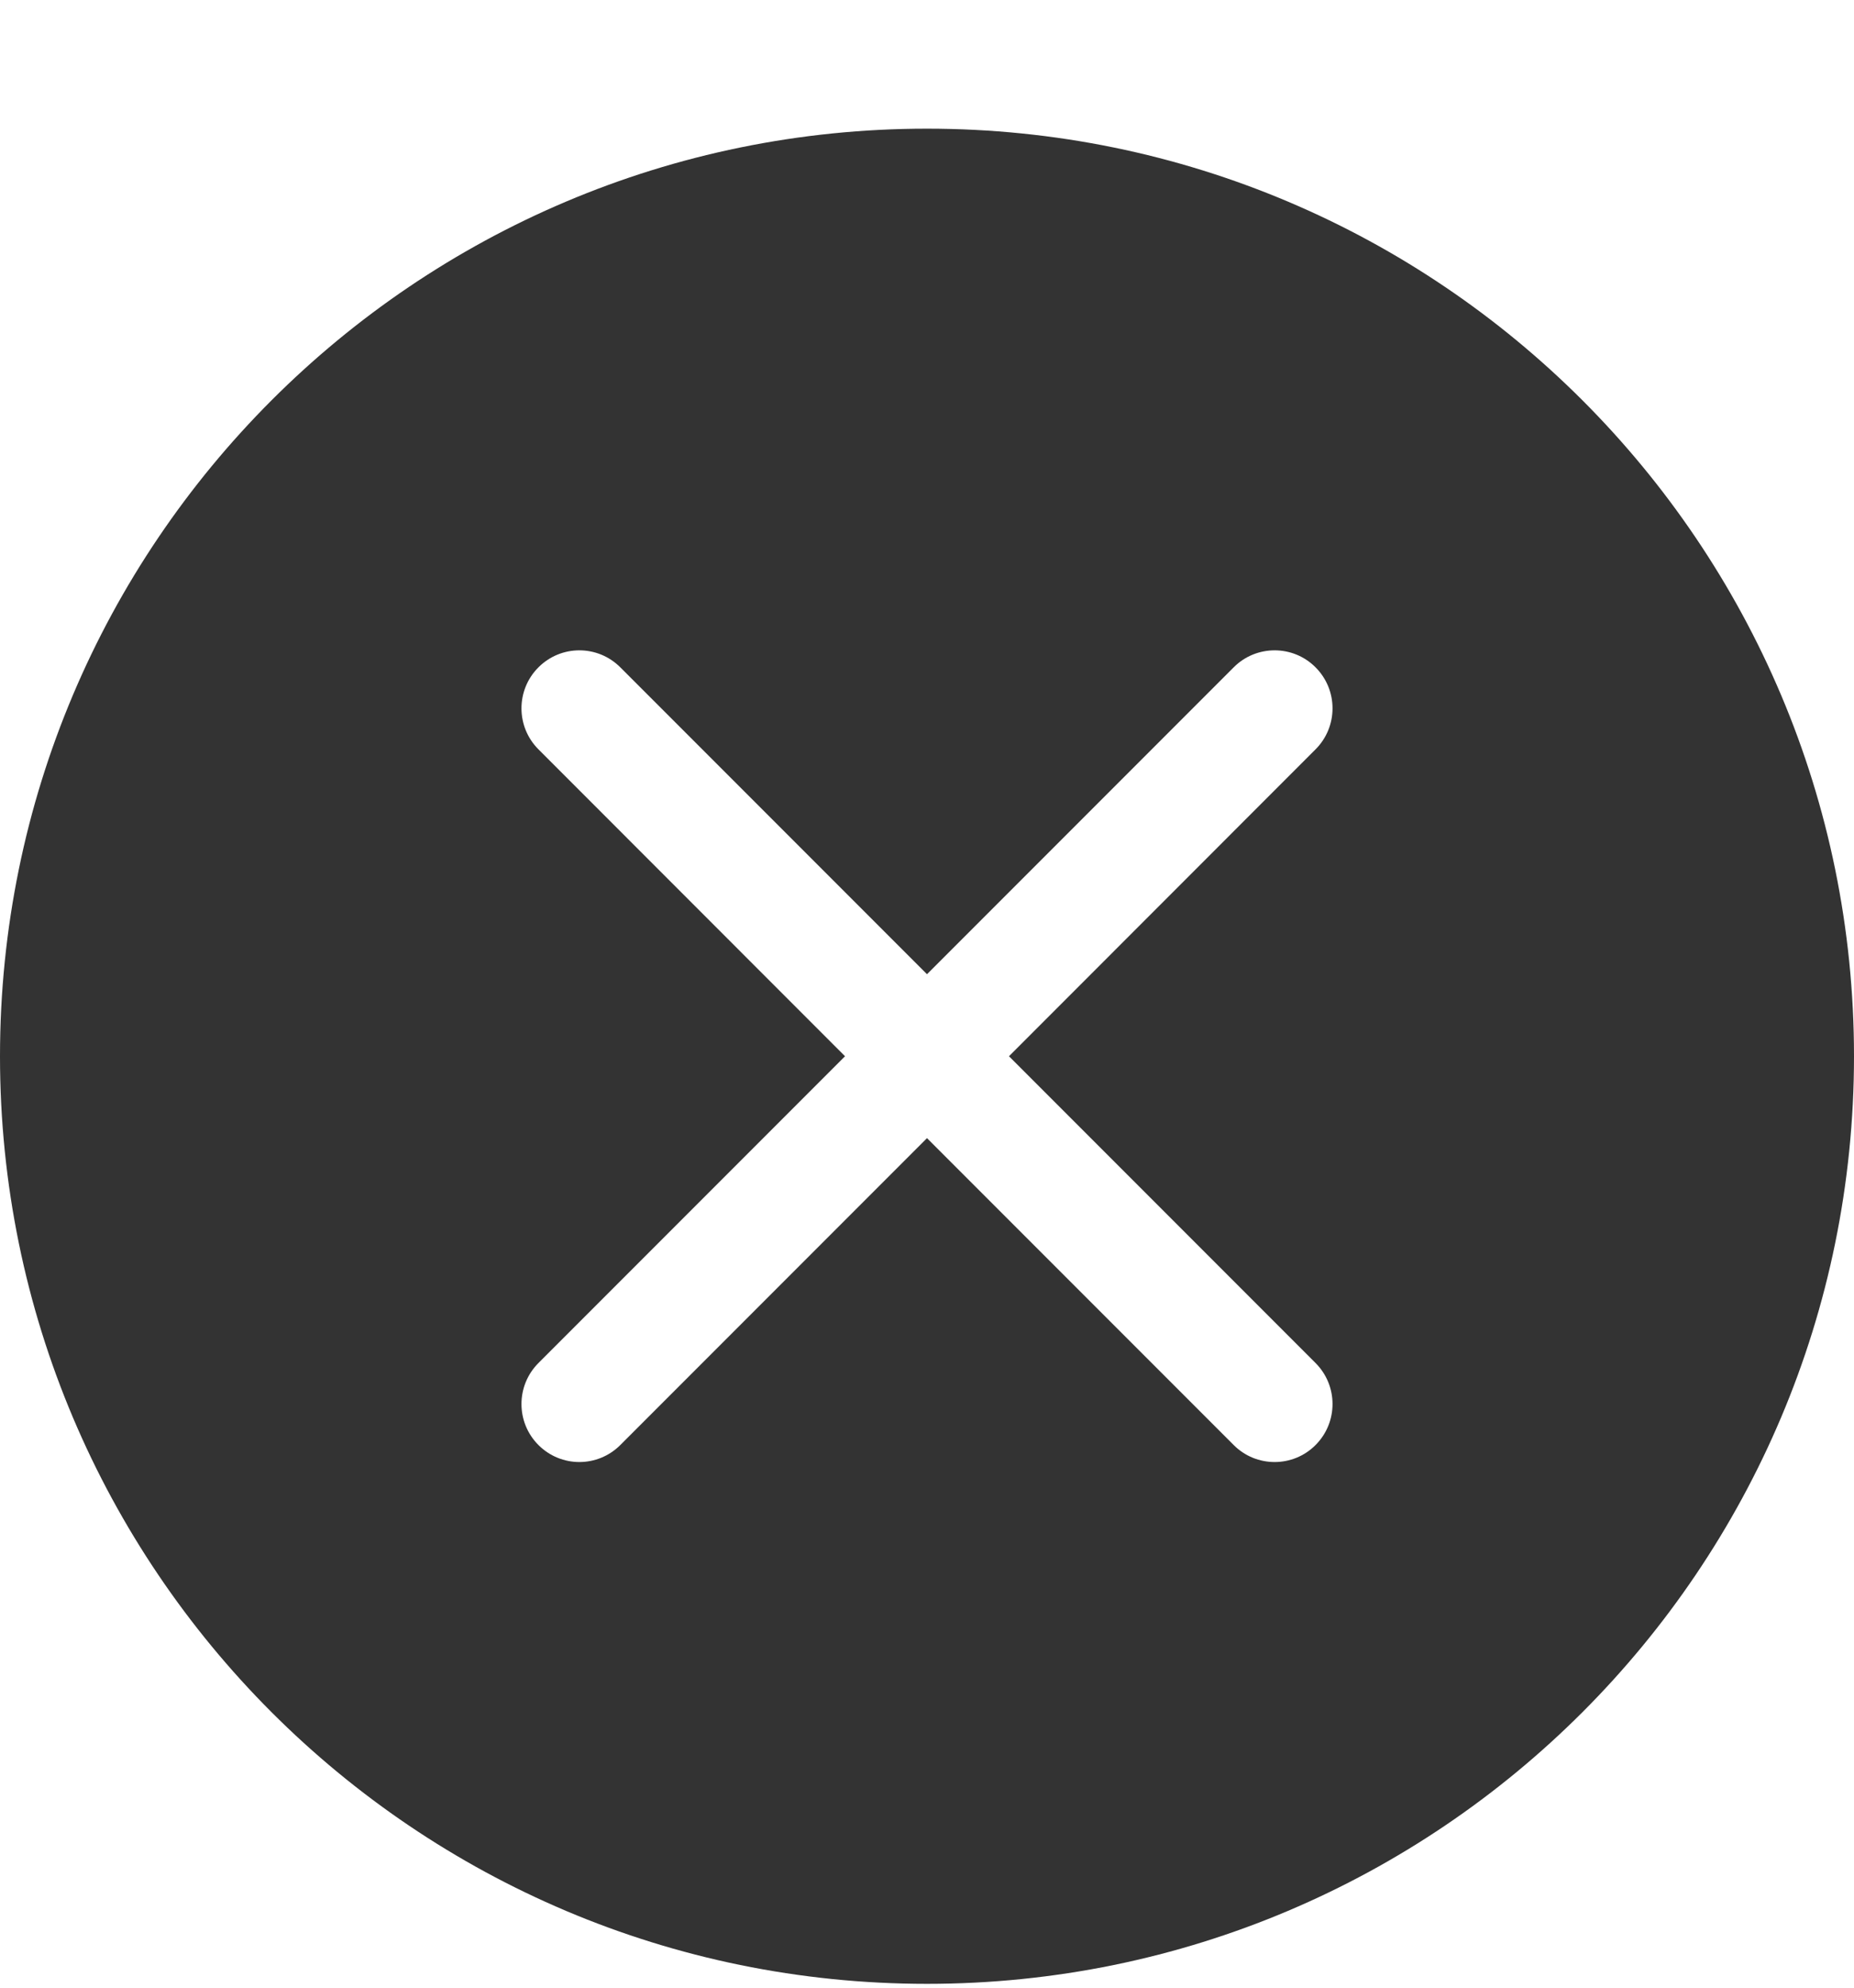 <svg width="14" height="15" viewBox="0 0 14 15" fill="none" xmlns="http://www.w3.org/2000/svg">
<path d="M14 7.971C14 11.837 10.866 14.971 7 14.971C3.134 14.971 0 11.837 0 7.971C0 4.105 3.134 0.971 7 0.971C10.866 0.971 14 4.105 14 7.971ZM4.684 5.036C4.513 4.865 4.237 4.865 4.066 5.036C3.895 5.207 3.895 5.484 4.066 5.655L6.381 7.971L4.066 10.286C3.895 10.457 3.895 10.734 4.066 10.905C4.237 11.076 4.513 11.076 4.684 10.905L7 8.589L9.316 10.905C9.486 11.076 9.764 11.076 9.934 10.905C10.105 10.734 10.105 10.457 9.934 10.286L7.619 7.971L9.934 5.655C10.105 5.484 10.105 5.207 9.934 5.036C9.764 4.865 9.486 4.865 9.316 5.036L7 7.352L4.684 5.036Z" fill="#333333"/>
</svg>
